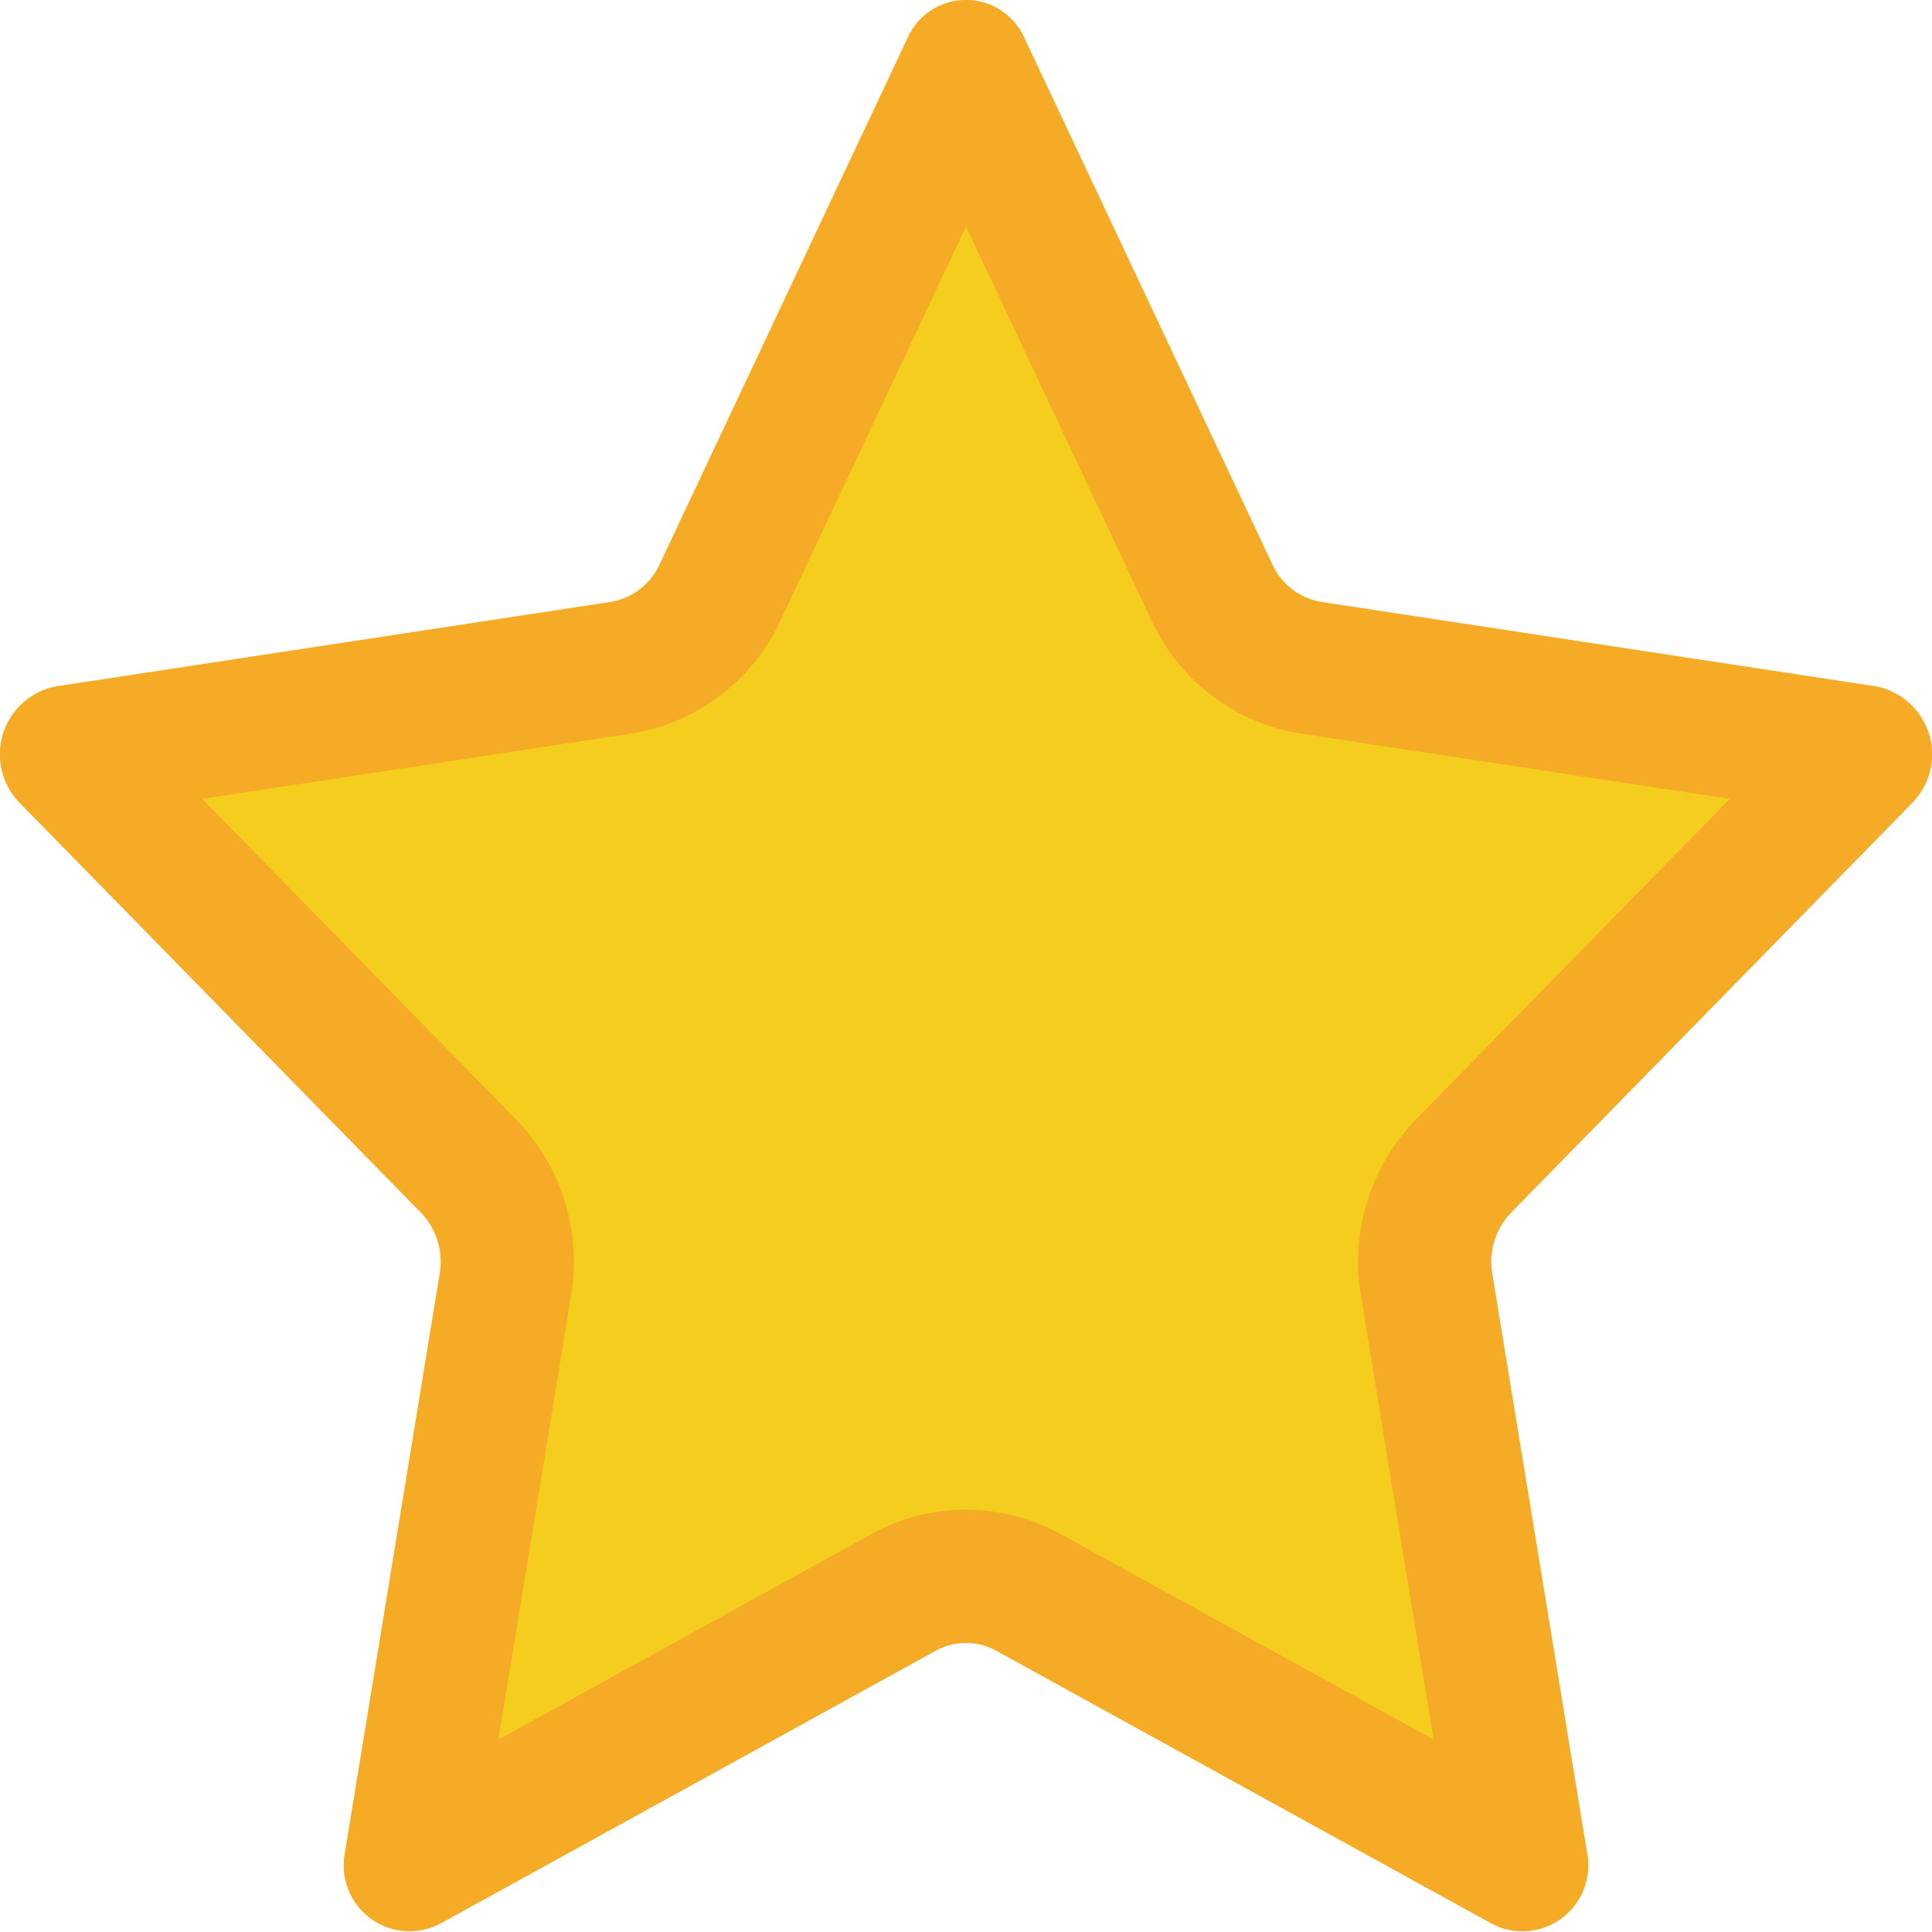 <svg height="58" viewBox="0 0 58 58" width="58" xmlns="http://www.w3.org/2000/svg"><g fill="none" fill-rule="evenodd"><path d="M30.757 1.144 38.2 16.948a1.97 1.97 0 0 0 1.475 1.123l16.644 2.534a2.08 2.08 0 0 1 1.086 3.502L45.362 36.408a2.12 2.12 0 0 0-.563 1.818l2.843 17.37a1.98 1.98 0 0 1-2.843 2.164l-14.887-8.201a1.88 1.88 0 0 0-1.824 0l-14.887 8.2a1.98 1.98 0 0 1-2.843-2.163l2.843-17.37a2.12 2.12 0 0 0-.563-1.818L.594 24.107a2.08 2.08 0 0 1 1.086-3.502l16.644-2.534a1.97 1.97 0 0 0 1.475-1.123l7.444-15.804a1.92 1.92 0 0 1 3.514 0" fill="#F6AB27"/><path d="M17.148 38.872a6.12 6.12 0 0 0-1.654-5.264L6.07 23.983l12.857-1.957a5.97 5.97 0 0 0 4.49-3.37L29 6.802l5.581 11.85a5.97 5.97 0 0 0 4.492 3.374l12.857 1.957-9.426 9.627a6.13 6.13 0 0 0-1.652 5.264l2.184 13.348-11.194-6.167a5.88 5.88 0 0 0-5.683 0l-11.195 6.167z" fill="#F4CD1E"/></g></svg>